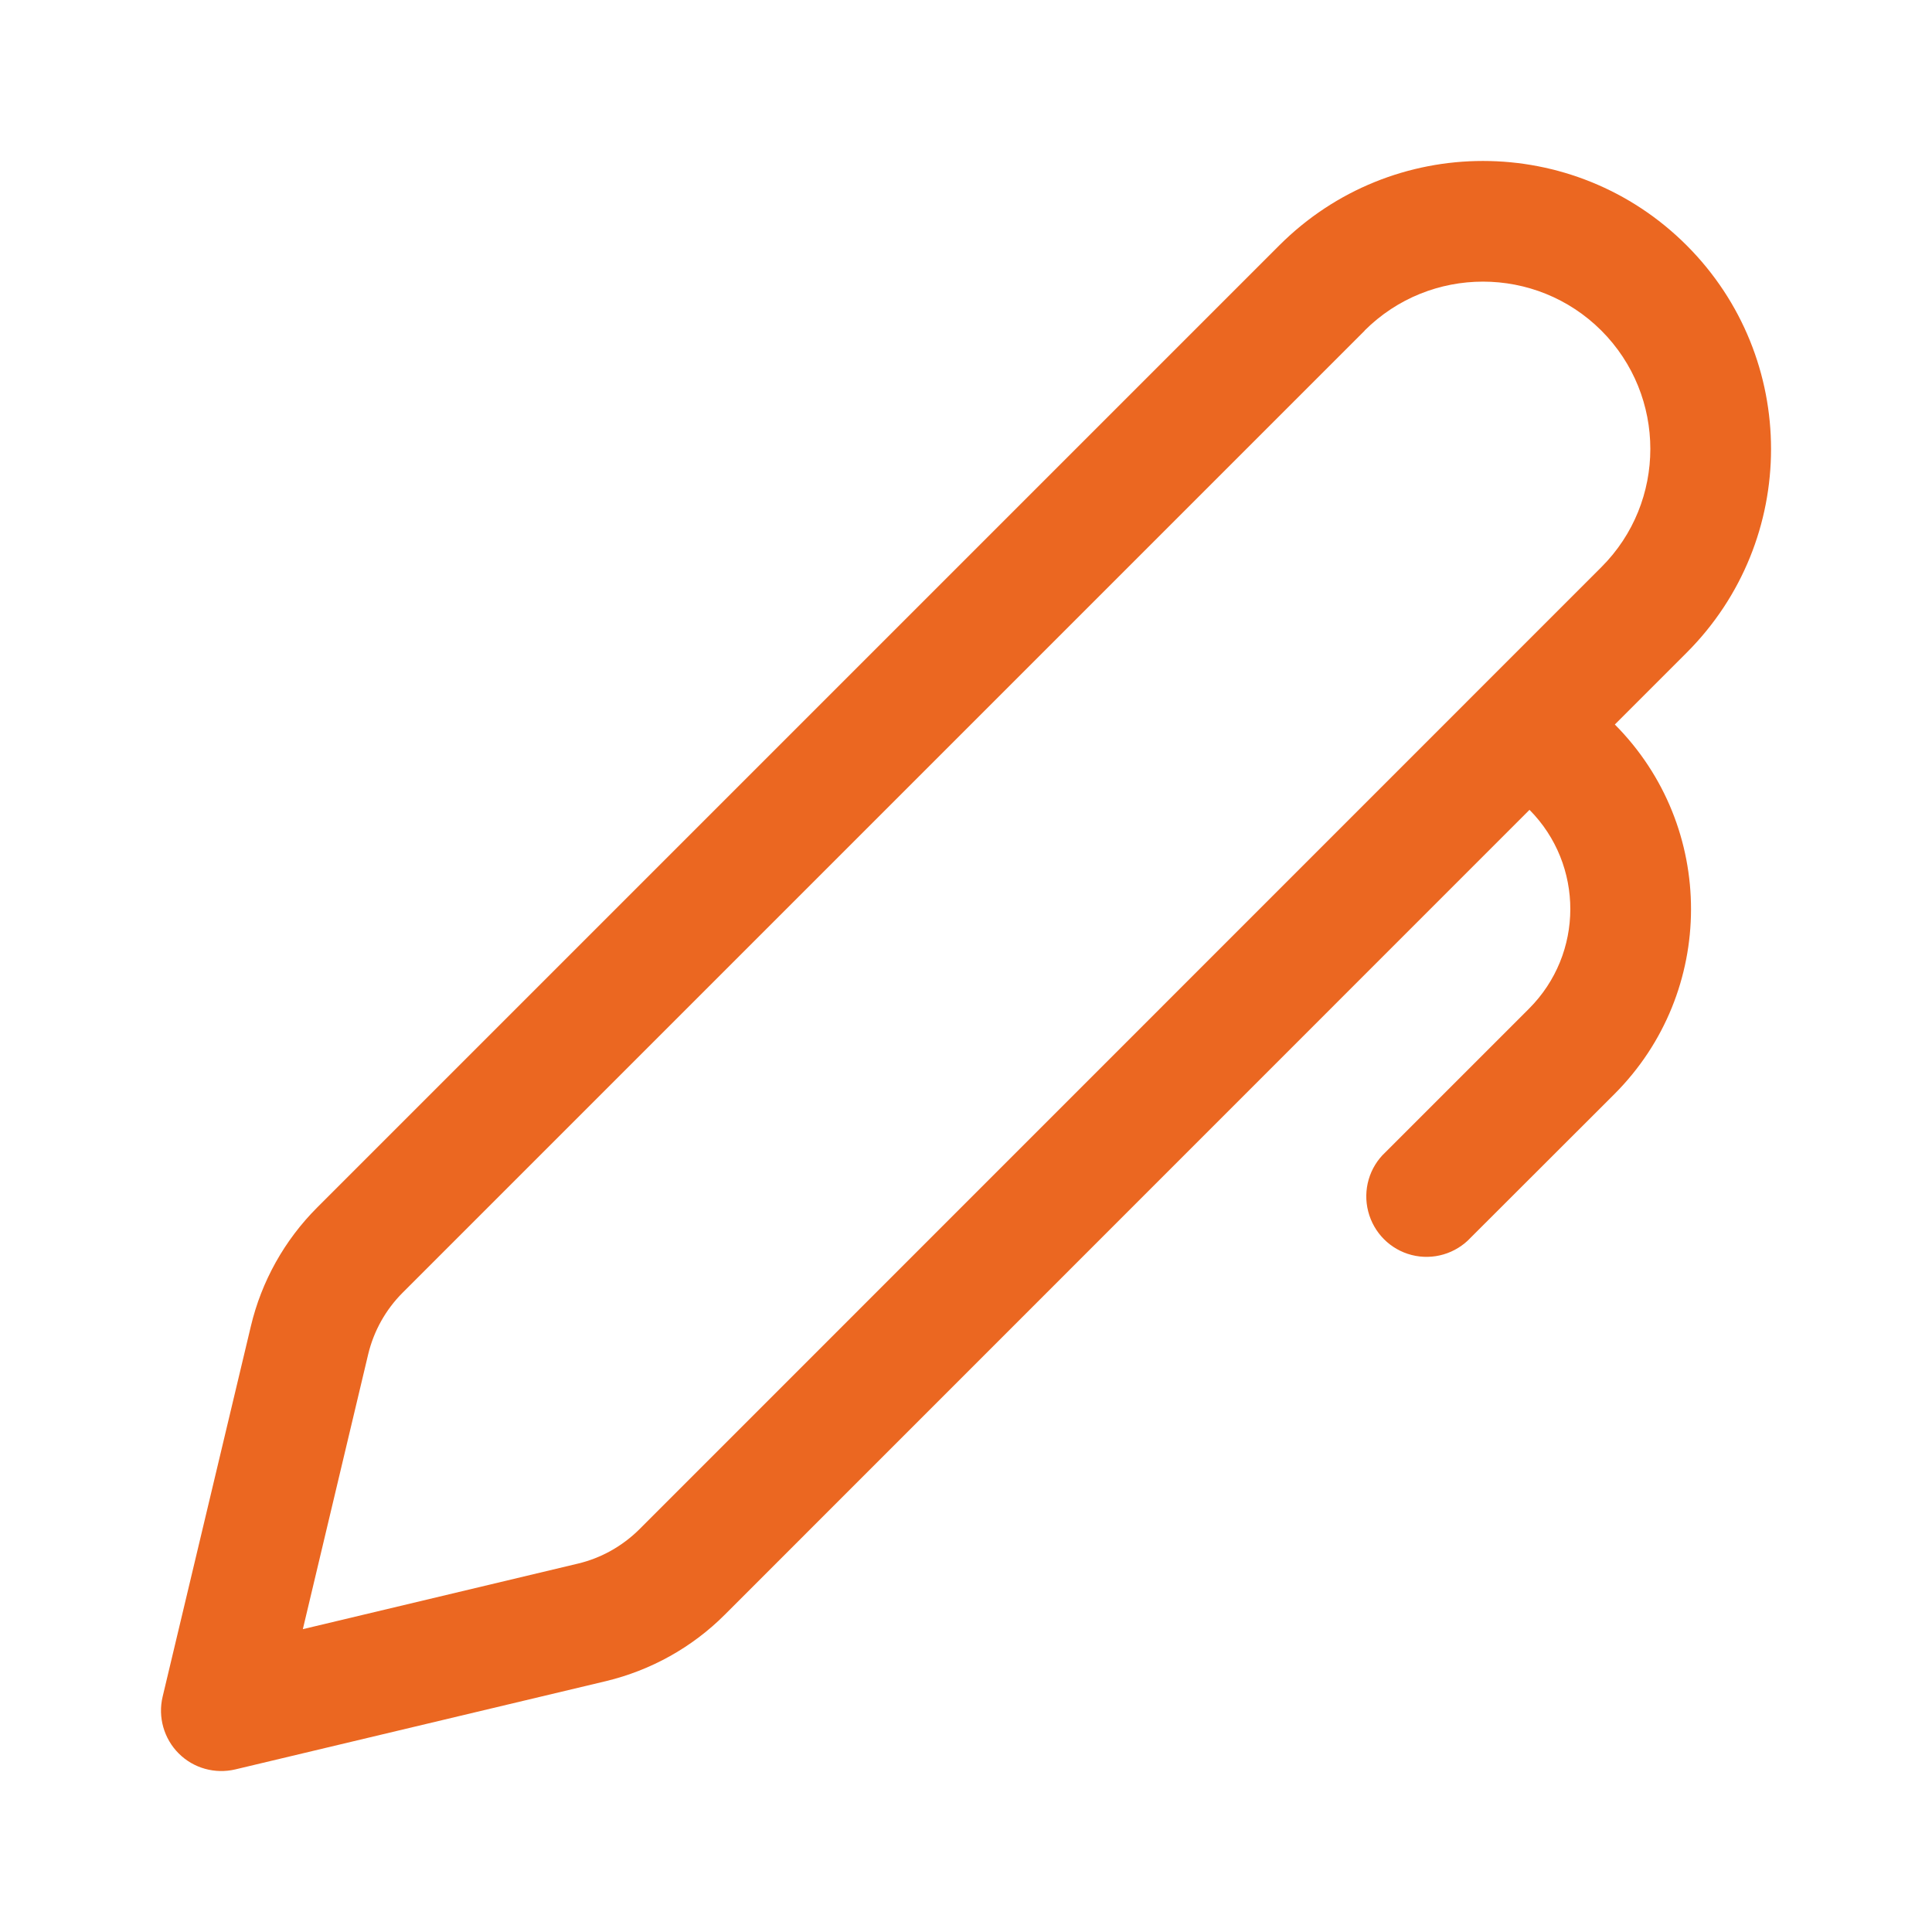 <?xml version="1.0" encoding="UTF-8"?> <svg xmlns="http://www.w3.org/2000/svg" xmlns:xlink="http://www.w3.org/1999/xlink" viewBox="0 0 12 12"><path d="M 10.476 1.524 C 9.777 0.825 8.645 0.825 7.946 1.524 L 1.97 7.5 C 1.767 7.703 1.624 7.959 1.558 8.238 L 1.01 10.539 C 0.98 10.665 1.018 10.799 1.11 10.891 C 1.202 10.983 1.335 11.02 1.462 10.99 L 3.763 10.442 C 4.042 10.375 4.298 10.233 4.501 10.03 L 9.5 5.03 C 9.839 5.372 9.838 5.924 9.497 6.265 L 8.605 7.157 C 8.505 7.25 8.464 7.391 8.498 7.524 C 8.532 7.657 8.635 7.761 8.768 7.795 C 8.901 7.829 9.042 7.787 9.135 7.687 L 10.027 6.796 C 10.661 6.162 10.662 5.135 10.03 4.5 L 10.476 4.054 C 11.175 3.355 11.175 2.223 10.476 1.524 Z M 8.476 2.053 C 8.882 1.648 9.54 1.648 9.946 2.053 C 10.352 2.459 10.352 3.118 9.946 3.523 L 3.971 9.499 C 3.865 9.604 3.733 9.678 3.589 9.712 L 1.881 10.119 L 2.287 8.411 C 2.322 8.266 2.396 8.134 2.501 8.029 L 8.476 2.054 Z" fill="rgb(235, 103, 33)"></path></svg> 